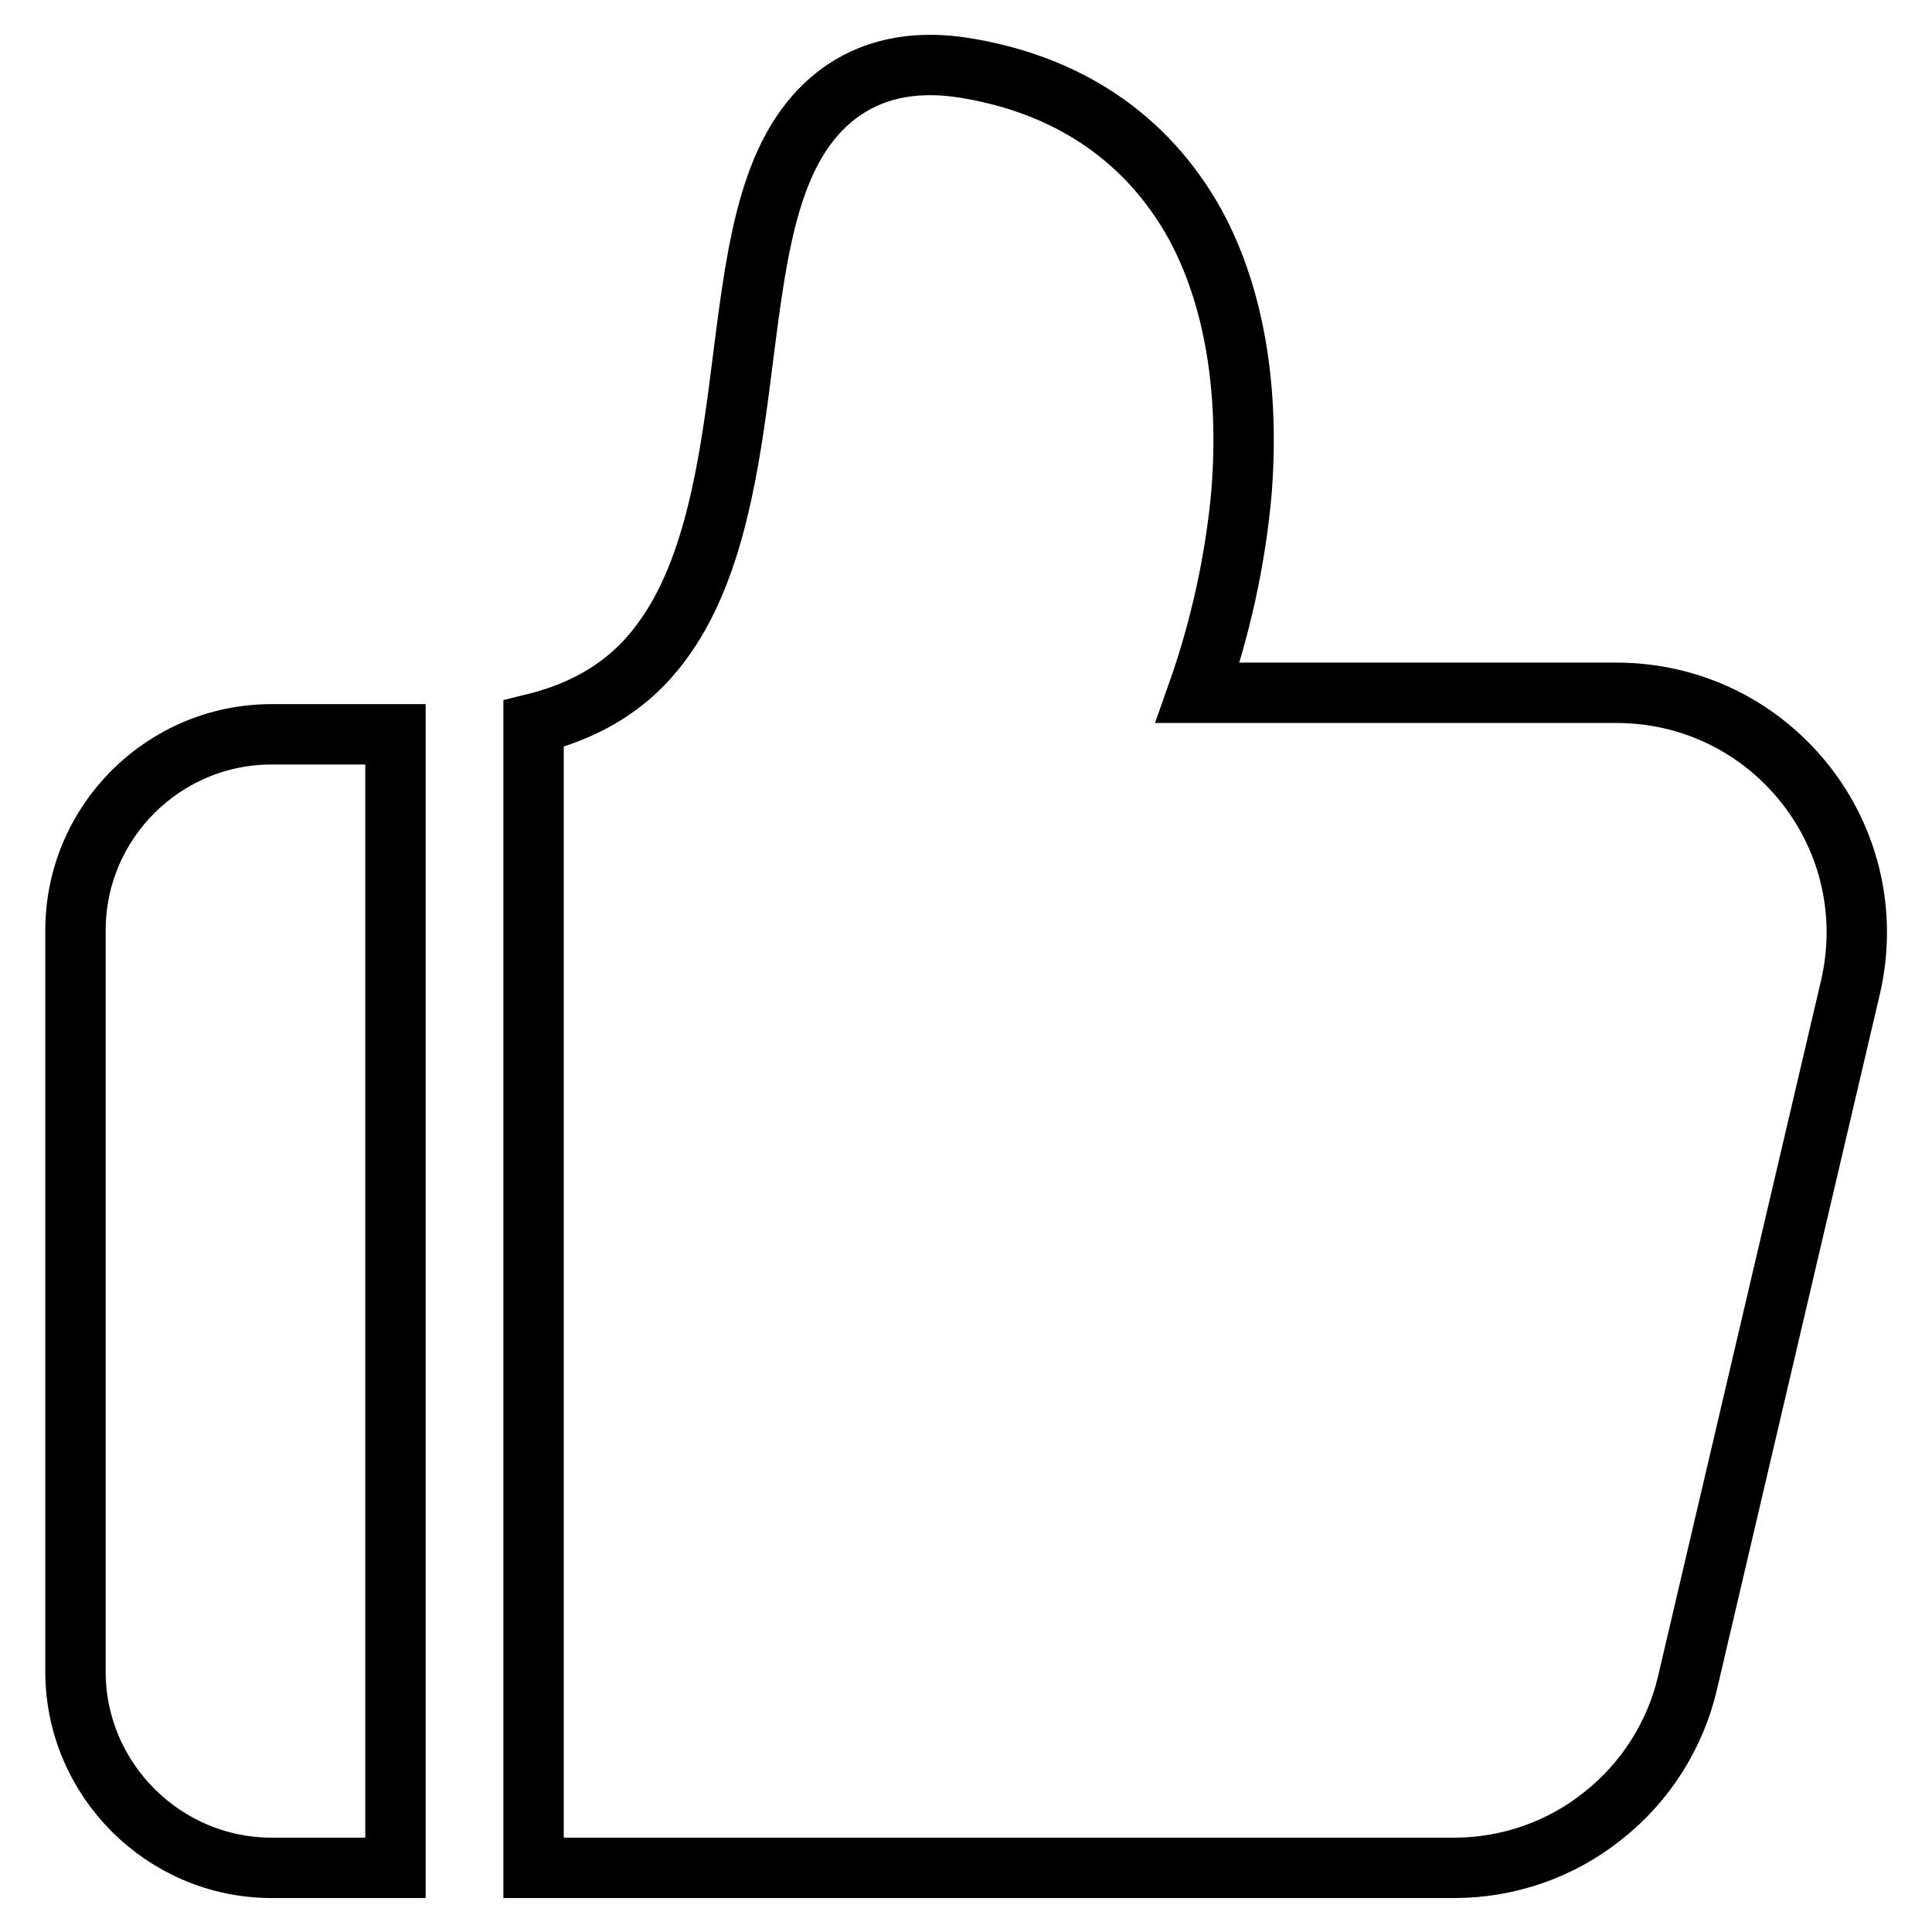 <?xml version="1.0" encoding="utf-8"?>
<!-- Svg Vector Icons : http://www.onlinewebfonts.com/icon -->
<!DOCTYPE svg PUBLIC "-//W3C//DTD SVG 1.1//EN" "http://www.w3.org/Graphics/SVG/1.1/DTD/svg11.dtd">
<svg version="1.1" xmlns="http://www.w3.org/2000/svg" xmlns:xlink="http://www.w3.org/1999/xlink" x="0px" y="0px" viewBox="0 0 256 256" enable-background="new 0 0 256 256" xml:space="preserve">
<g> <path stroke-width="8" fill-opacity="0" stroke="#000000"  d="M36,97.3c-14.3,0-26,11.6-26,26v98.2c0,14.3,11.7,26,26,26h16.4V97.3H36z M214.2,91.8h-55.5 c3-8.5,5-17.6,5.8-26.5c1.1-13.8-1-26.1-6.1-35.5C152,18.2,141.3,11,127.2,8.9c-6.4-0.9-11.8,0.3-16.2,3.6 c-8.9,6.8-10.6,19.7-12.5,34.6c-1.5,11.9-3.2,25.5-9,35.2c-2.9,4.8-7.8,10.9-18.8,13.6v151.6h122c7.1,0,14.1-2.4,19.7-6.9 c5.6-4.4,9.6-10.7,11.2-17.6l21.6-92.2c2.2-9.5,0-19.3-6-26.9C233.1,96.2,224,91.8,214.2,91.8z"/></g>
</svg>